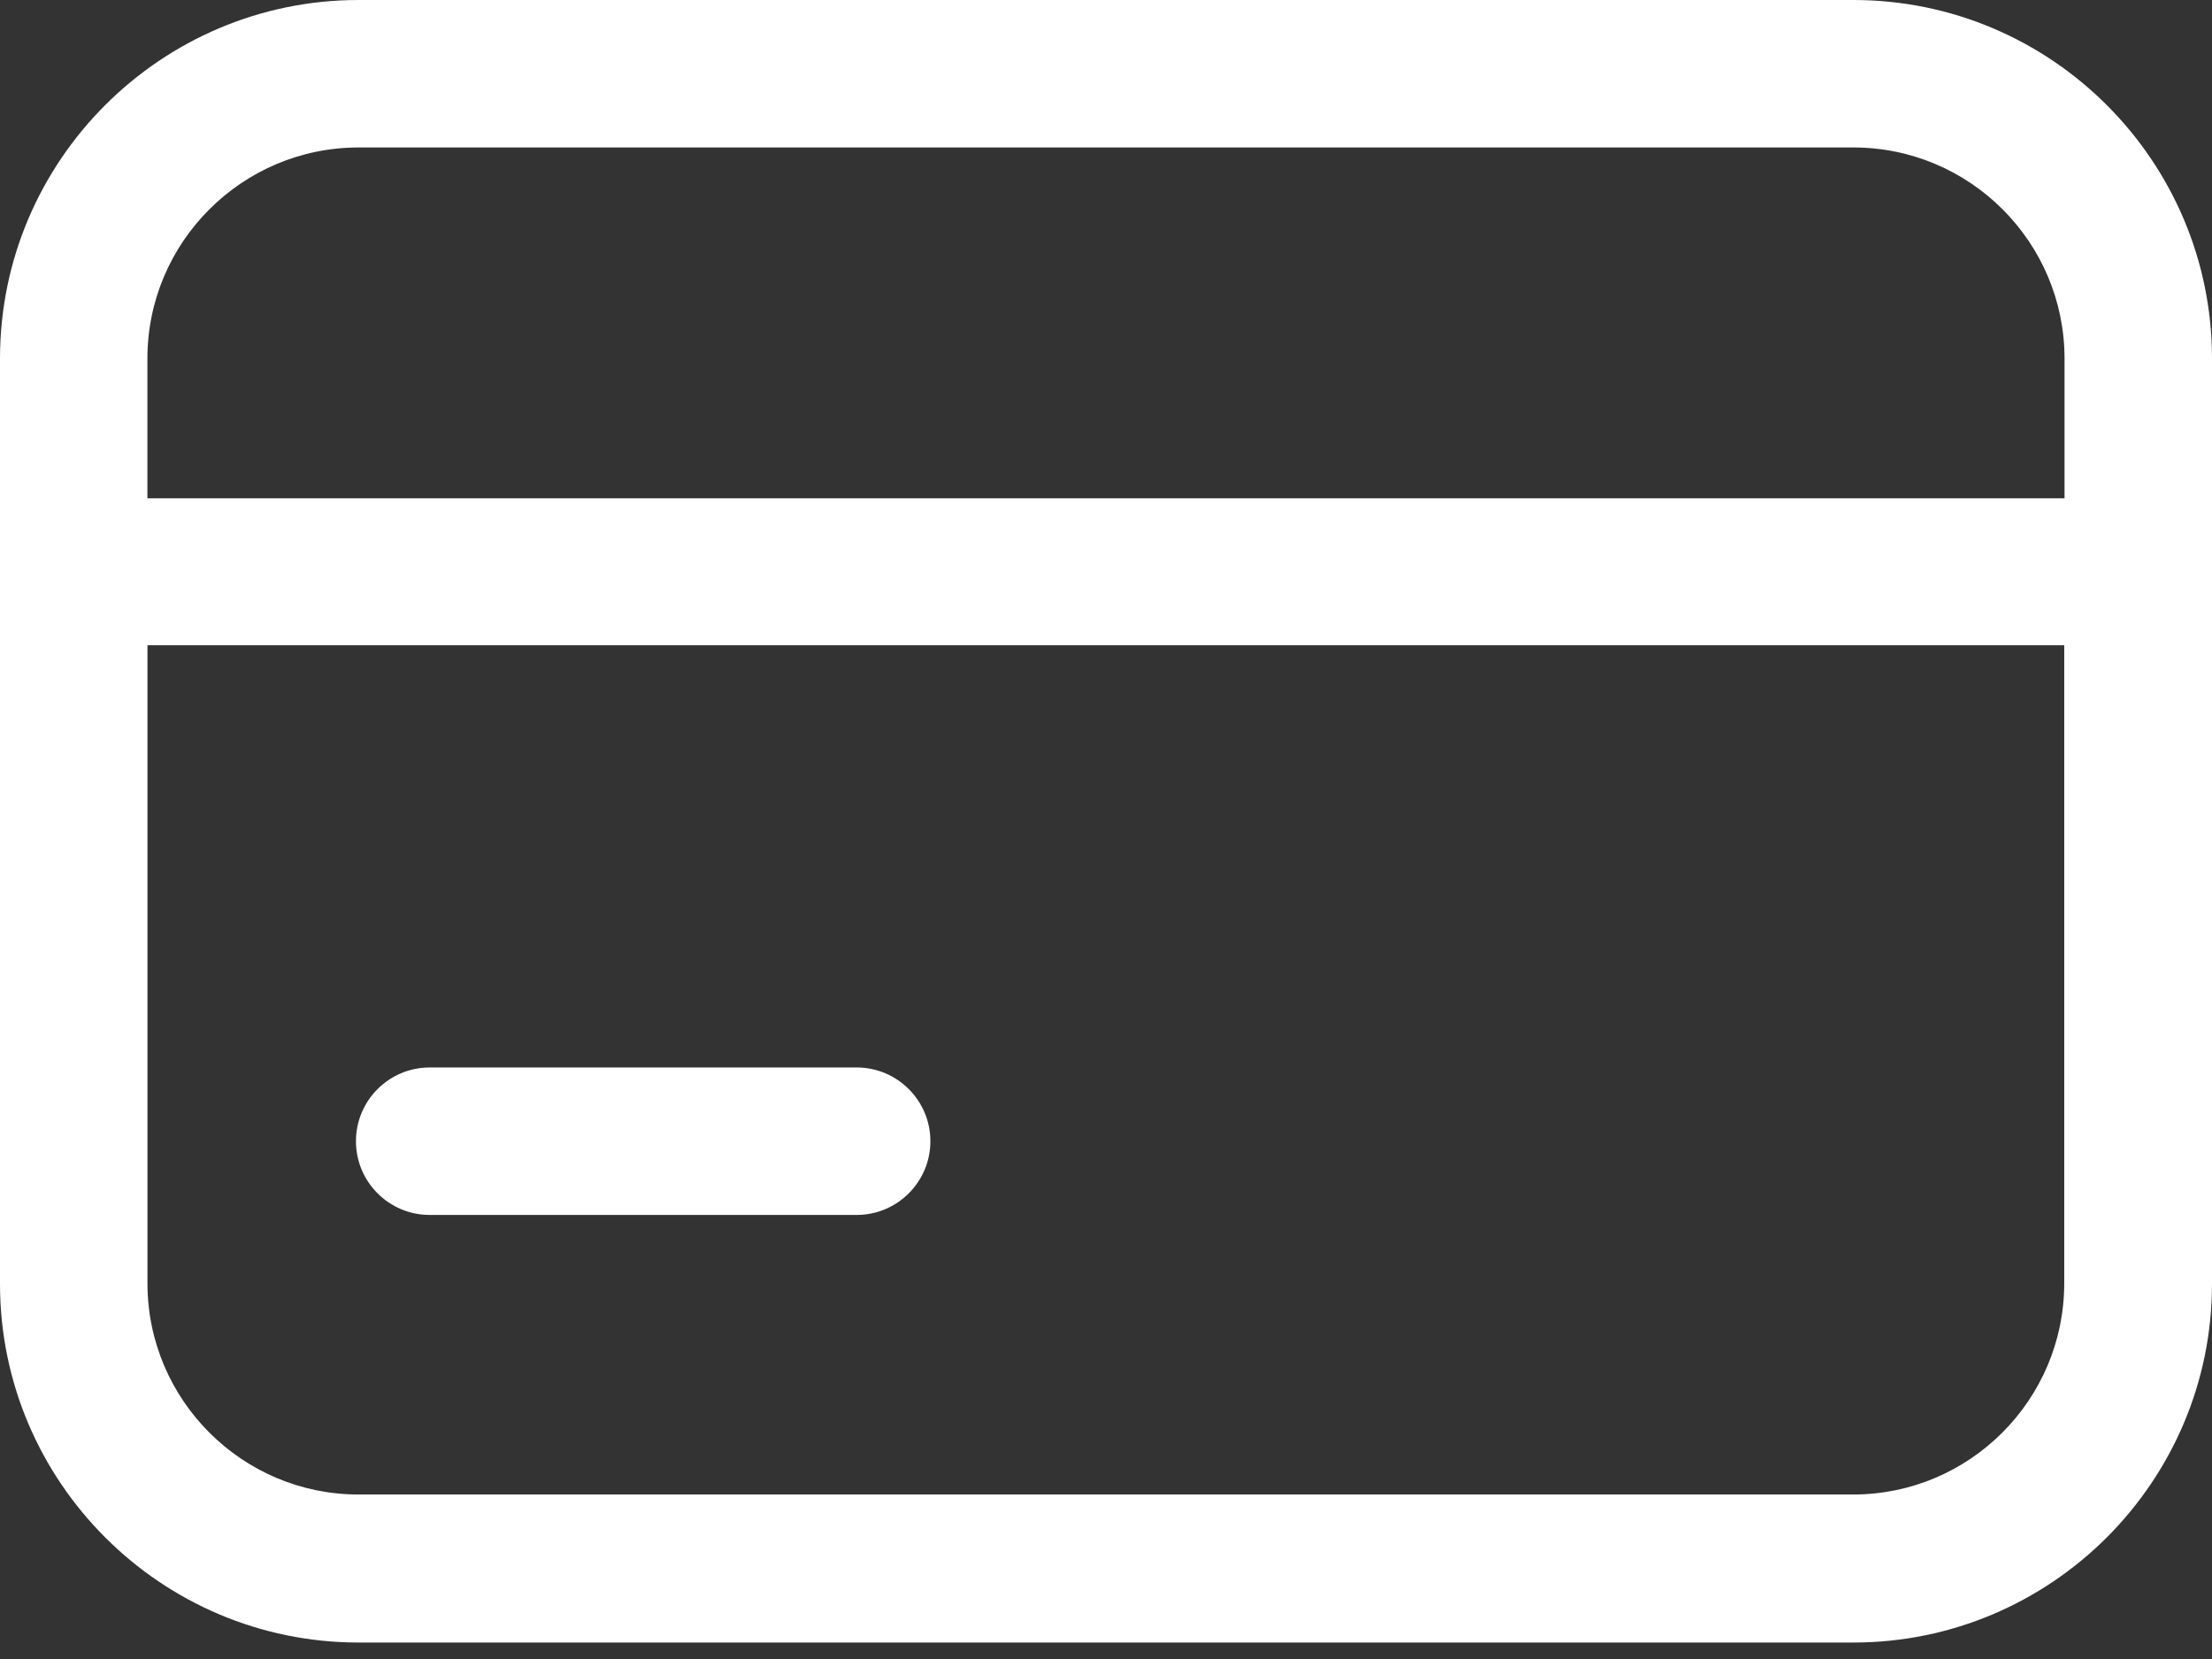 <svg width="36" height="27" viewBox="0 0 36 27" fill="none" xmlns="http://www.w3.org/2000/svg">
<rect x="0" y="0" width="36" height="27" fill="#333333" stroke="none"/>
<path d="M30.159 0H5.836C2.621 0 0 2.615 0 5.836V20.896C0 24.111 2.615 26.732 5.836 26.732H30.164C33.379 26.732 36 24.116 36 20.896V5.836C36 2.621 33.385 0 30.164 0H30.159ZM5.836 2.4H30.164C32.059 2.4 33.6 3.941 33.6 5.836V8.11H2.399V5.836C2.399 3.941 3.941 2.4 5.836 2.4ZM30.159 24.323H5.836C3.941 24.323 2.4 22.782 2.4 20.886V10.5H33.595V20.886C33.595 22.782 32.054 24.323 30.159 24.323Z" fill="white"/>
<path d="M13.942 17.373H6.993C6.331 17.373 5.793 17.911 5.793 18.573C5.793 19.235 6.331 19.773 6.993 19.773H13.942C14.604 19.773 15.142 19.235 15.142 18.573C15.142 17.911 14.604 17.373 13.942 17.373Z" fill="white"/>
</svg>
